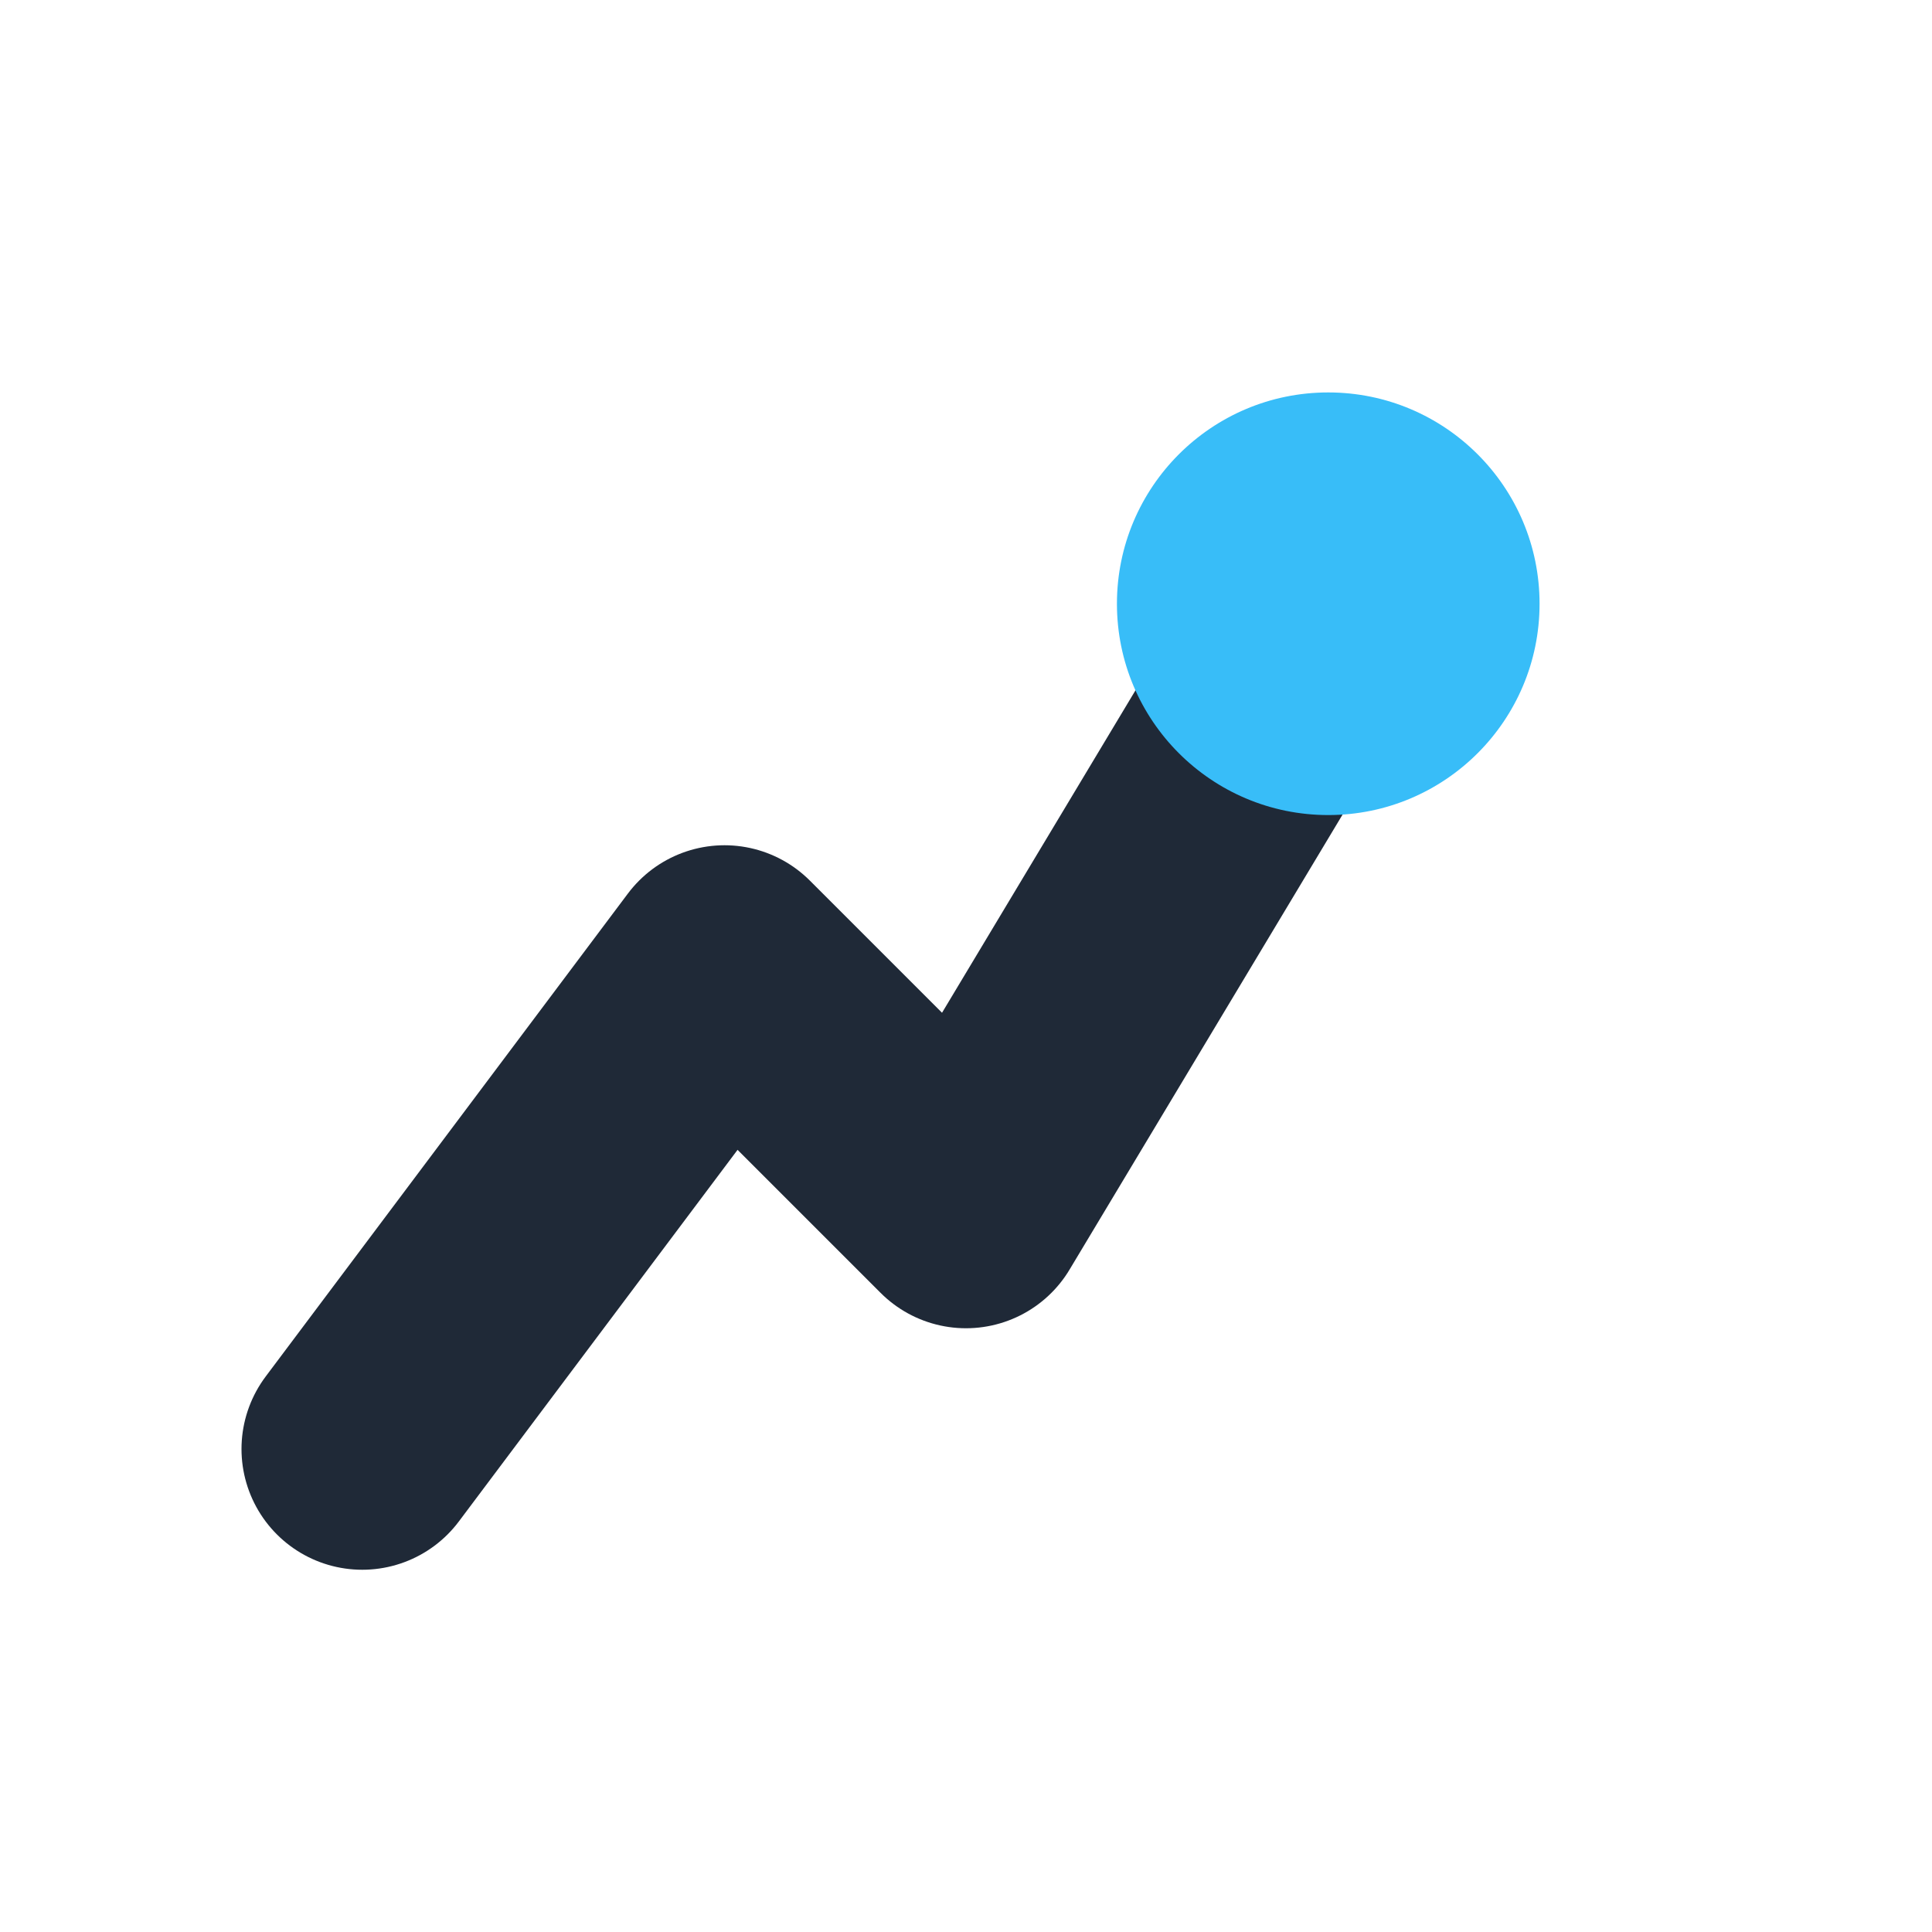 <svg xmlns="http://www.w3.org/2000/svg" version="1.1" xmlns:xlink="http://www.w3.org/1999/xlink" xmlns:svgjs="http://svgjs.dev/svgjs" width="1000" height="1000"><style>
    #light-icon {
      display: inline;
    }
    #dark-icon {
      display: none;
    }

    @media (prefers-color-scheme: dark) {
      #light-icon {
        display: none;
      }
      #dark-icon {
        display: inline;
      }
    }
  </style><g id="light-icon"><svg xmlns="http://www.w3.org/2000/svg" version="1.1" xmlns:xlink="http://www.w3.org/1999/xlink" xmlns:svgjs="http://svgjs.dev/svgjs" width="1000" height="1000"><g><g transform="matrix(15.625,0,0,15.625,0,0)"><svg xmlns="http://www.w3.org/2000/svg" version="1.1" xmlns:xlink="http://www.w3.org/1999/xlink" xmlns:svgjs="http://svgjs.dev/svgjs" width="64" height="64"><svg width="64" height="64" viewBox="0 0 64 64" fill="none" xmlns="http://www.w3.org/2000/svg">
  <rect width="64" height="64" fill="transparent"></rect>
  <path d="M12 48L24 32L32 40L44 20" stroke="#1F2937" stroke-width="8" stroke-linecap="round" stroke-linejoin="round"></path>
  <circle cx="44" cy="20" r="7" fill="#38BDF8"></circle>
</svg></svg></g></g></svg></g><g id="dark-icon"><svg xmlns="http://www.w3.org/2000/svg" version="1.1" xmlns:xlink="http://www.w3.org/1999/xlink" xmlns:svgjs="http://svgjs.dev/svgjs" width="1000" height="1000"><g><g transform="matrix(20,0,0,20,0,0)" style="filter: contrast(0.625) brightness(2.5)"><svg xmlns="http://www.w3.org/2000/svg" version="1.1" xmlns:xlink="http://www.w3.org/1999/xlink" xmlns:svgjs="http://svgjs.dev/svgjs" width="50px" height="50px"><svg width="50px" height="50px" viewBox="0 0 50 50" fill="none" xmlns="http://www.w3.org/2000/svg">
  <rect width="49.267" height="49.267" fill="transparent" style="" y="7.739" x="5.526"></rect>
  <path d="M 5.829 42.031 L 18.764 24.785 L 27.387 33.408 L 40.321 11.85" stroke="#1F2937" stroke-width="8" stroke-linecap="round" stroke-linejoin="round" style=""></path>
  <circle cx="40.321" cy="11.85" r="7.545" fill="#38BDF8" style=""></circle>
</svg></svg></g></g></svg></g></svg>